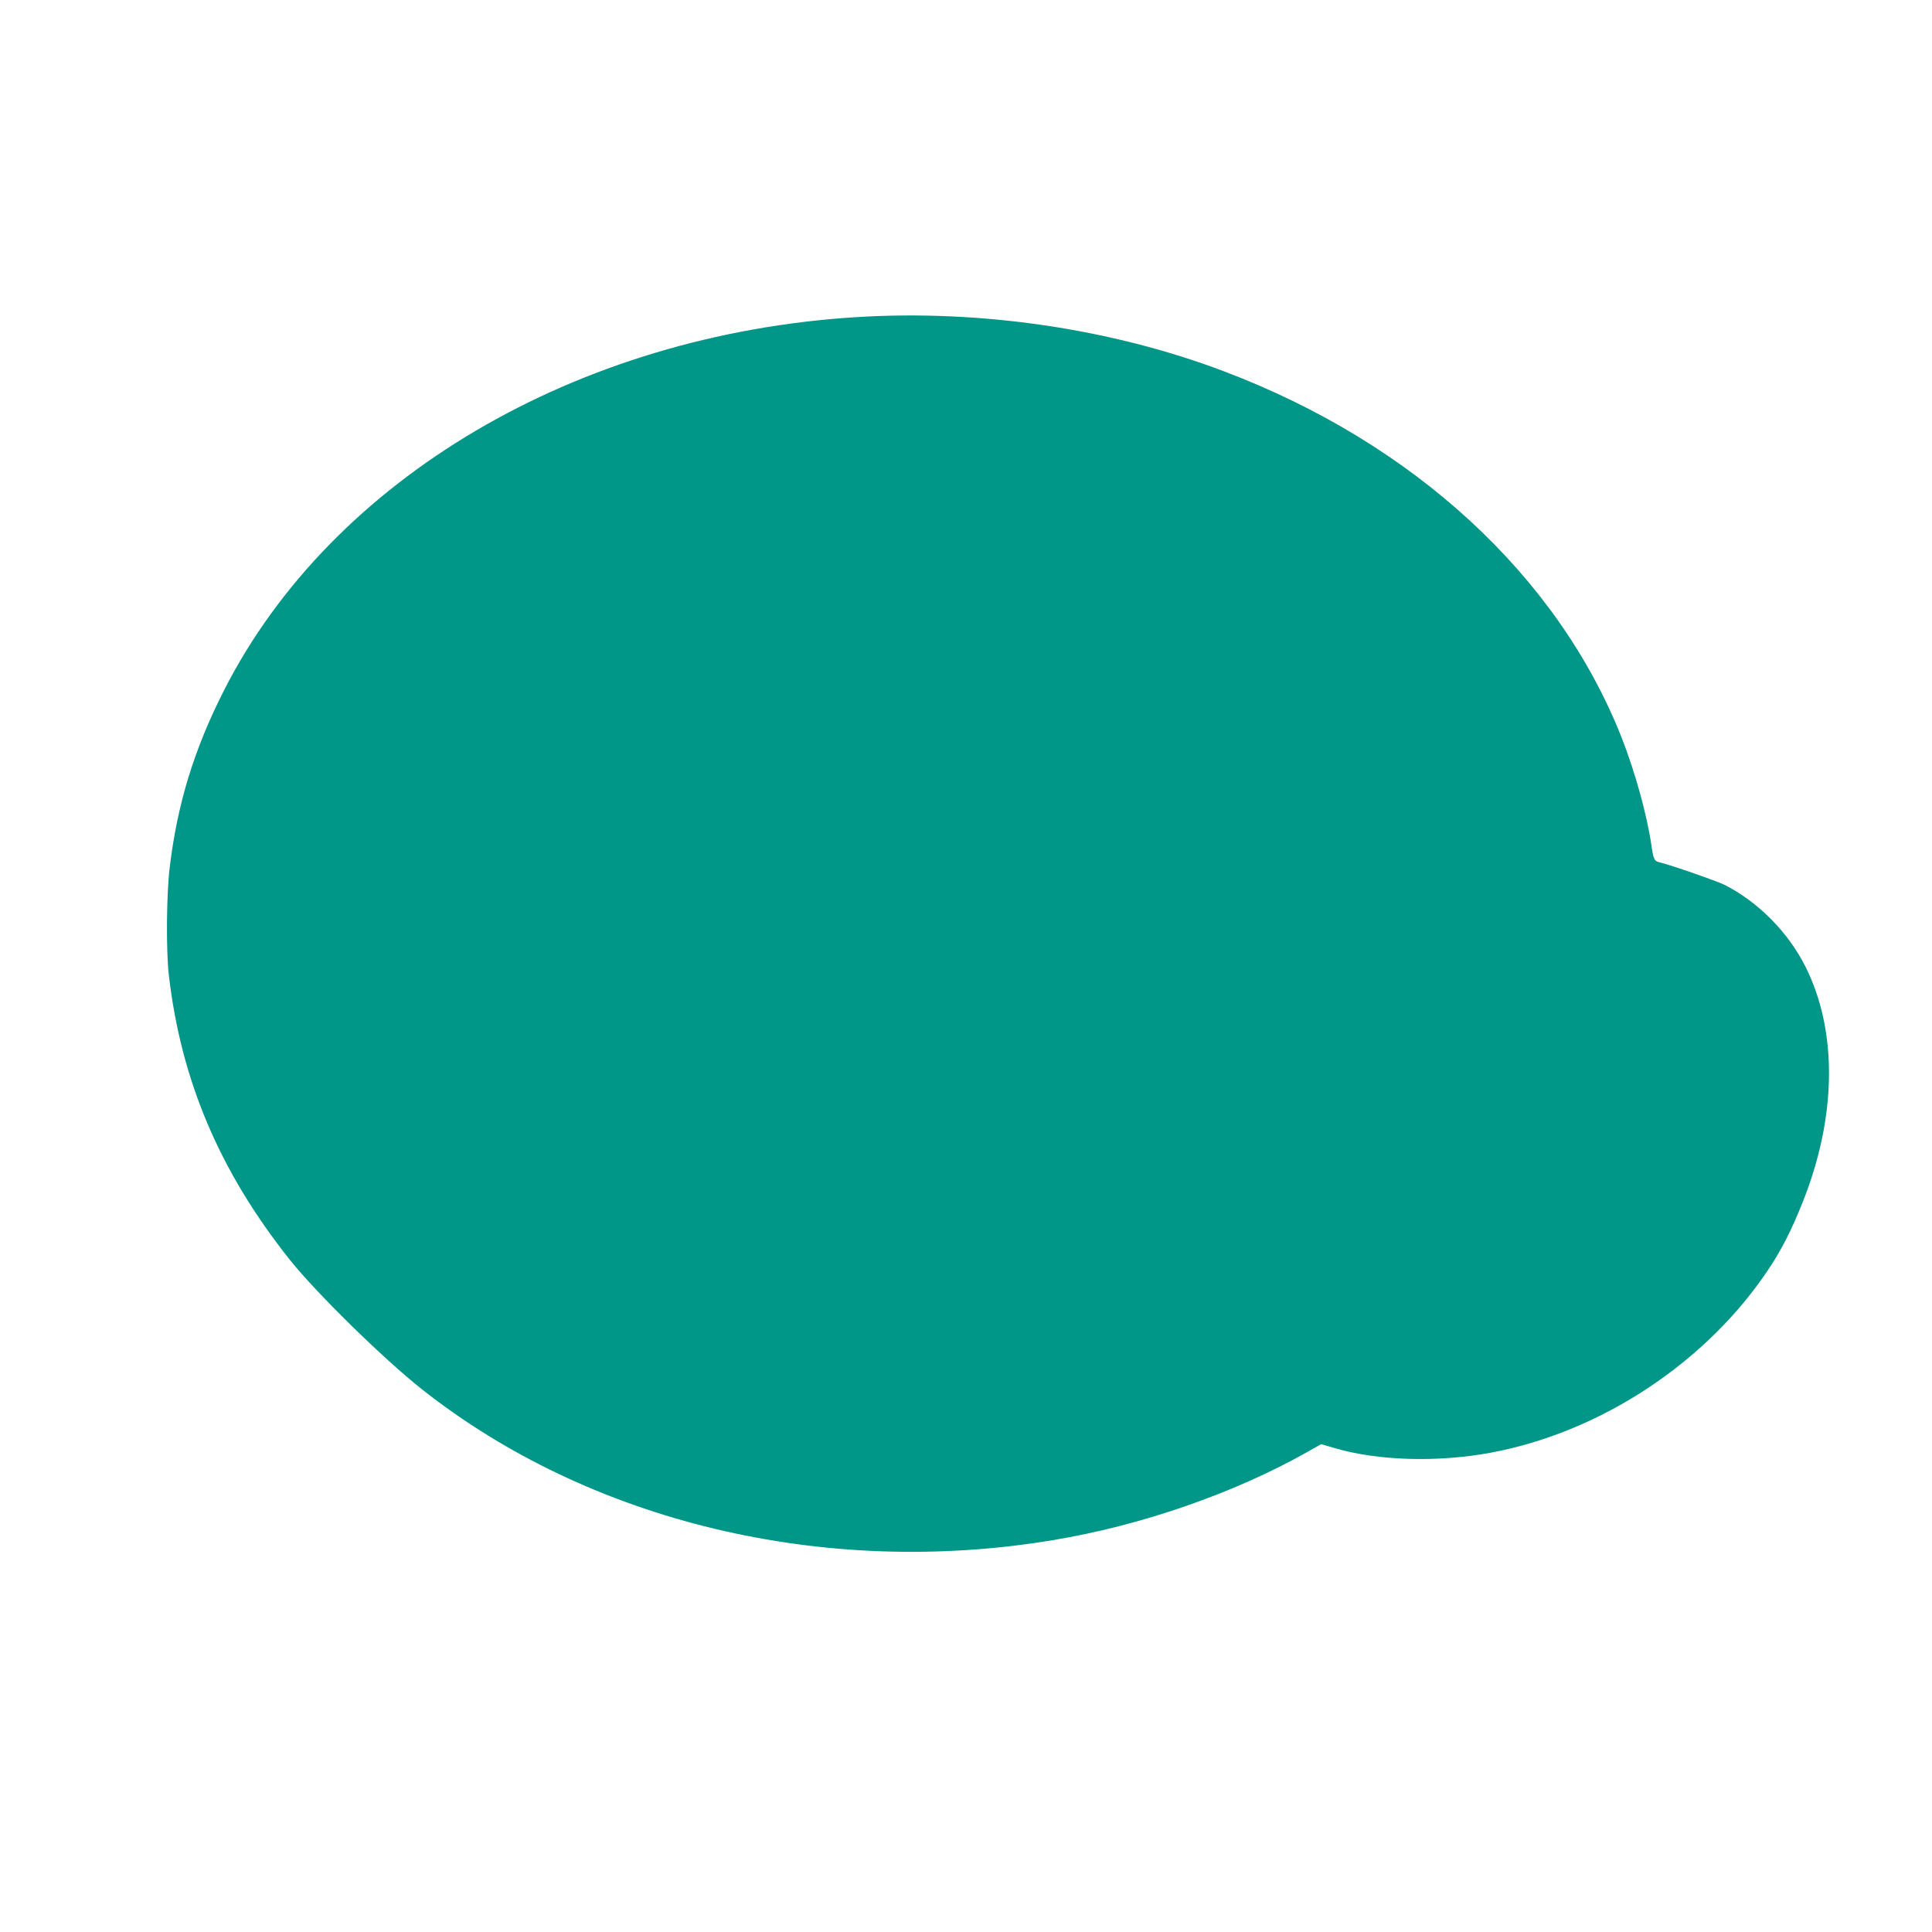 <?xml version="1.0" standalone="no"?>
<!DOCTYPE svg PUBLIC "-//W3C//DTD SVG 20010904//EN"
 "http://www.w3.org/TR/2001/REC-SVG-20010904/DTD/svg10.dtd">
<svg version="1.0" xmlns="http://www.w3.org/2000/svg"
 width="1280pt" height="1280pt" viewBox="0 0 1280 1280"
 preserveAspectRatio="xMidYMid meet">
<g transform="translate(0,1280) scale(0.1,-0.1)"
fill="#009688" stroke="none">
<path d="M5675 10699 c-1857 -115 -3476 -1070 -4189 -2469 -200 -393 -311
-754 -362 -1180 -21 -175 -24 -543 -6 -705 80 -700 336 -1305 801 -1890 175
-220 618 -654 872 -856 1116 -883 2668 -1255 4184 -1003 586 97 1200 310 1686
584 l92 52 86 -25 c285 -85 683 -97 1035 -32 734 136 1438 602 1849 1225 85
129 147 252 220 435 226 565 233 1133 19 1560 -114 228 -315 431 -537 543 -53
26 -352 130 -427 148 -38 9 -43 18 -57 114 -29 201 -109 489 -198 715 -423
1070 -1378 1950 -2634 2425 -743 282 -1613 410 -2434 359z"/>
</g>
</svg>
